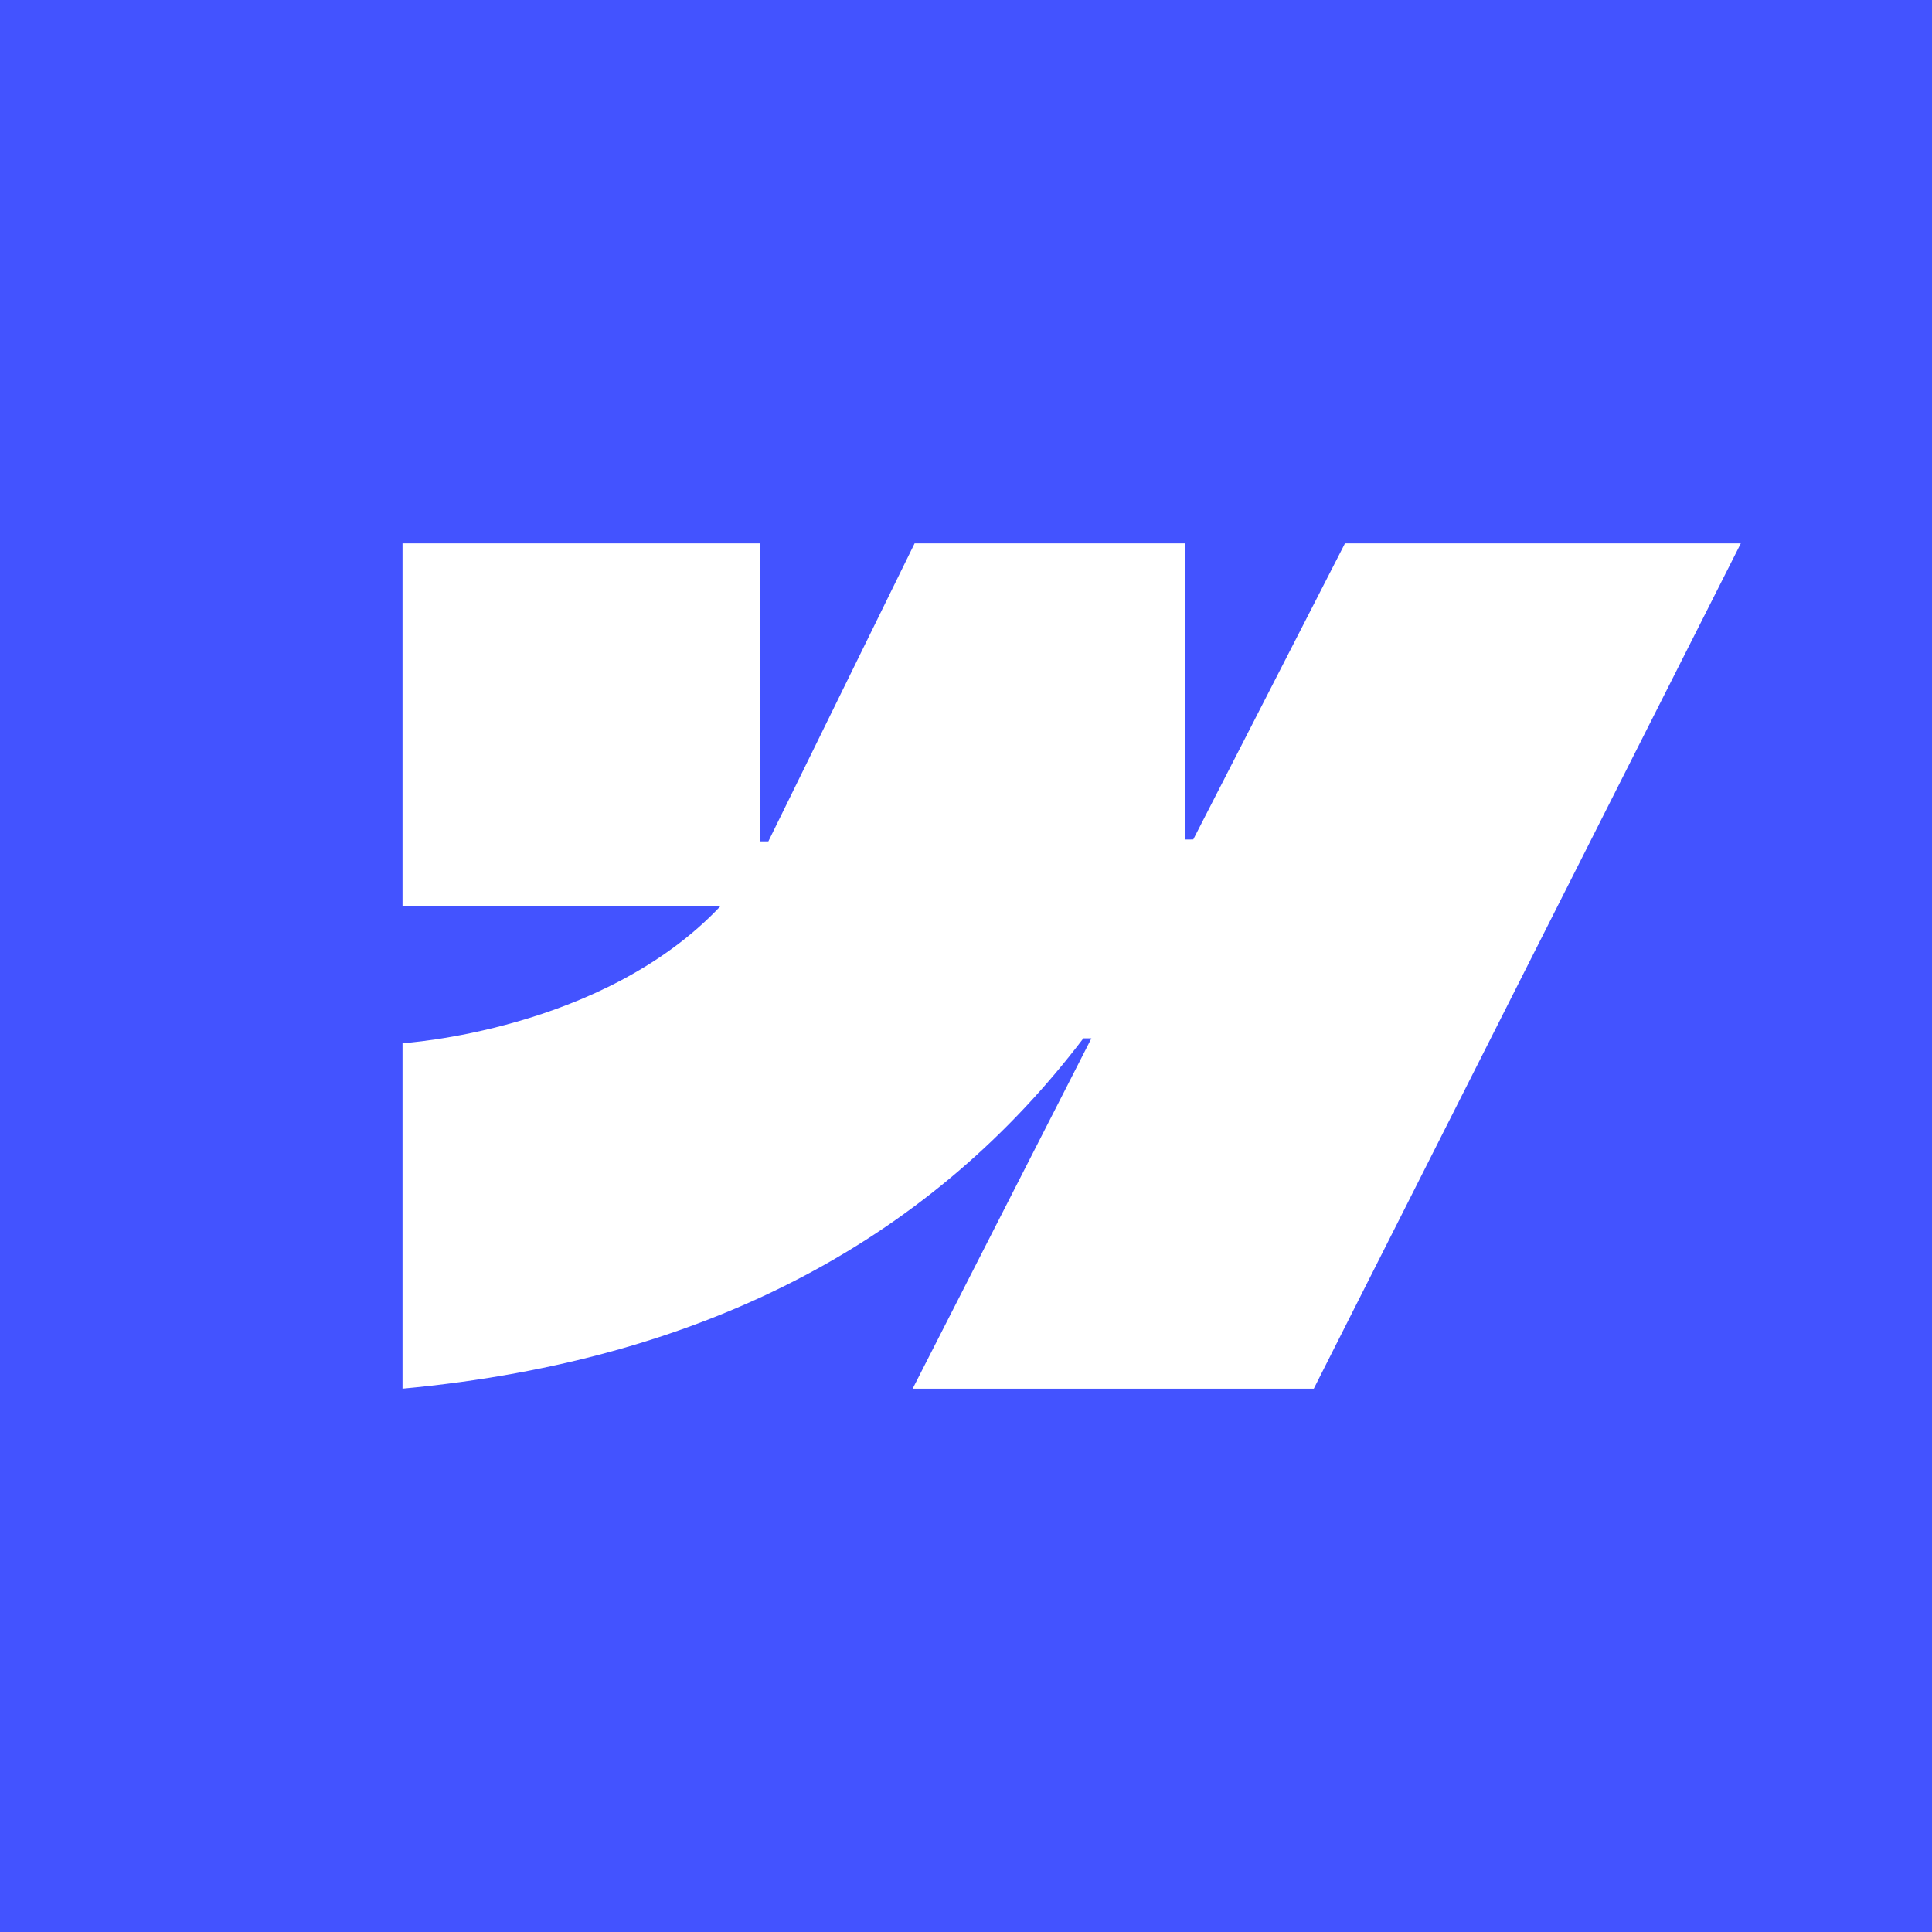 <svg width="64" height="64" viewBox="0 0 64 64" fill="none" xmlns="http://www.w3.org/2000/svg">
<rect width="64" height="64" fill="#4353FF"/>
<path fill-rule="evenodd" clip-rule="evenodd" d="M57.667 18L43.521 46.001H30.233L36.154 34.396H35.888C31.004 40.816 23.717 45.041 13.334 46.001V34.557C13.334 34.557 19.976 34.16 23.881 30.003H13.334V18.001H25.187V27.872L25.453 27.871L30.297 18.001H39.262V27.81L39.528 27.809L44.554 18H57.667Z" fill="white"/>
</svg>
